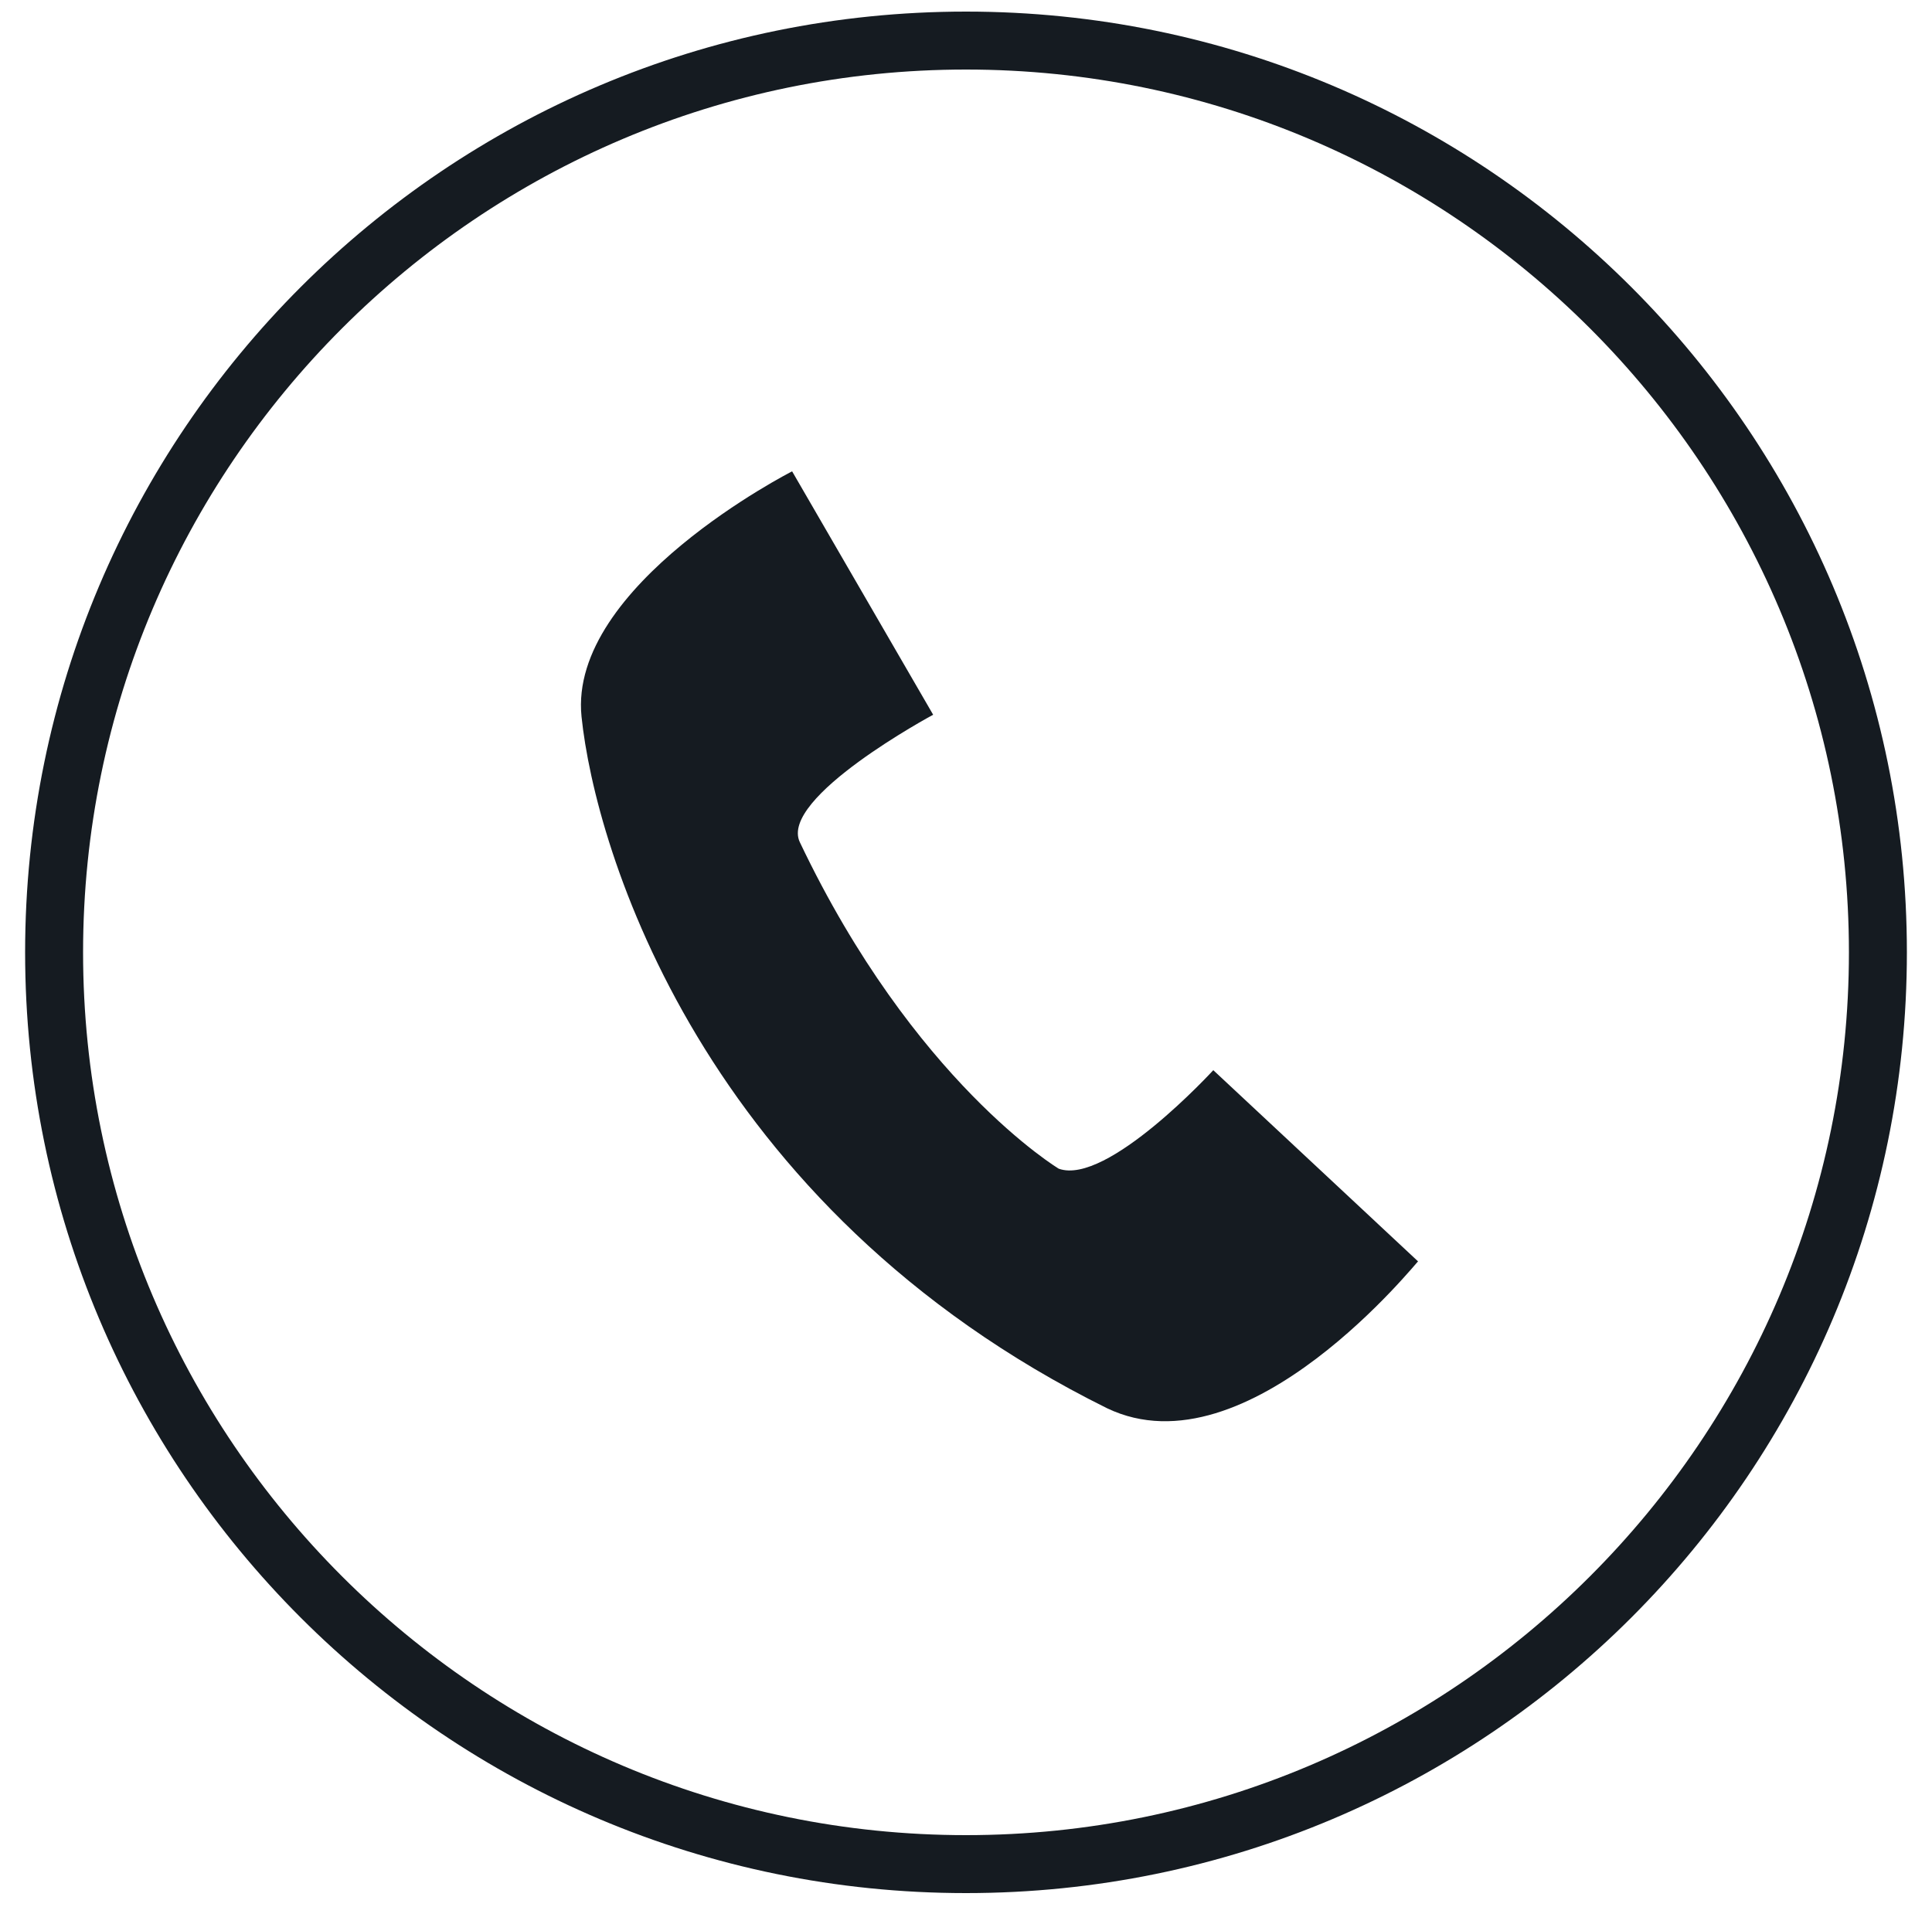 <?xml version="1.0" encoding="UTF-8"?> <!-- Generator: Adobe Illustrator 24.0.1, SVG Export Plug-In . SVG Version: 6.00 Build 0) --> <svg xmlns="http://www.w3.org/2000/svg" xmlns:xlink="http://www.w3.org/1999/xlink" id="Layer_1" x="0px" y="0px" viewBox="0 0 100 98.7" style="enable-background:new 0 0 100 98.7;" xml:space="preserve"> <style type="text/css"> .st0{fill:#151B21;} </style> <g> <path class="st0" d="M50,3.6c25.2,0,45.7,20.5,45.7,45.7S75.2,95,50,95S4.3,74.5,4.3,49.3S24.8,3.6,50,3.6 M50,0.6 C23.1,0.6,1.3,22.4,1.3,49.3S23.1,98,50,98s48.7-21.8,48.7-48.7S76.9,0.6,50,0.6L50,0.6z"></path> </g> <path class="st0" d="M57.3,72.9c-21-10.4-26.5-29-27.2-35.8S41,24.4,41,24.4L48.3,37c0,0-8,4.3-6.9,6.6C47.3,56,54.8,60.5,54.8,60.5 c2.5,0.9,8-5.1,8-5.1l10.6,9.9C73.5,65.1,64.6,76.4,57.3,72.9z"></path> </svg> 